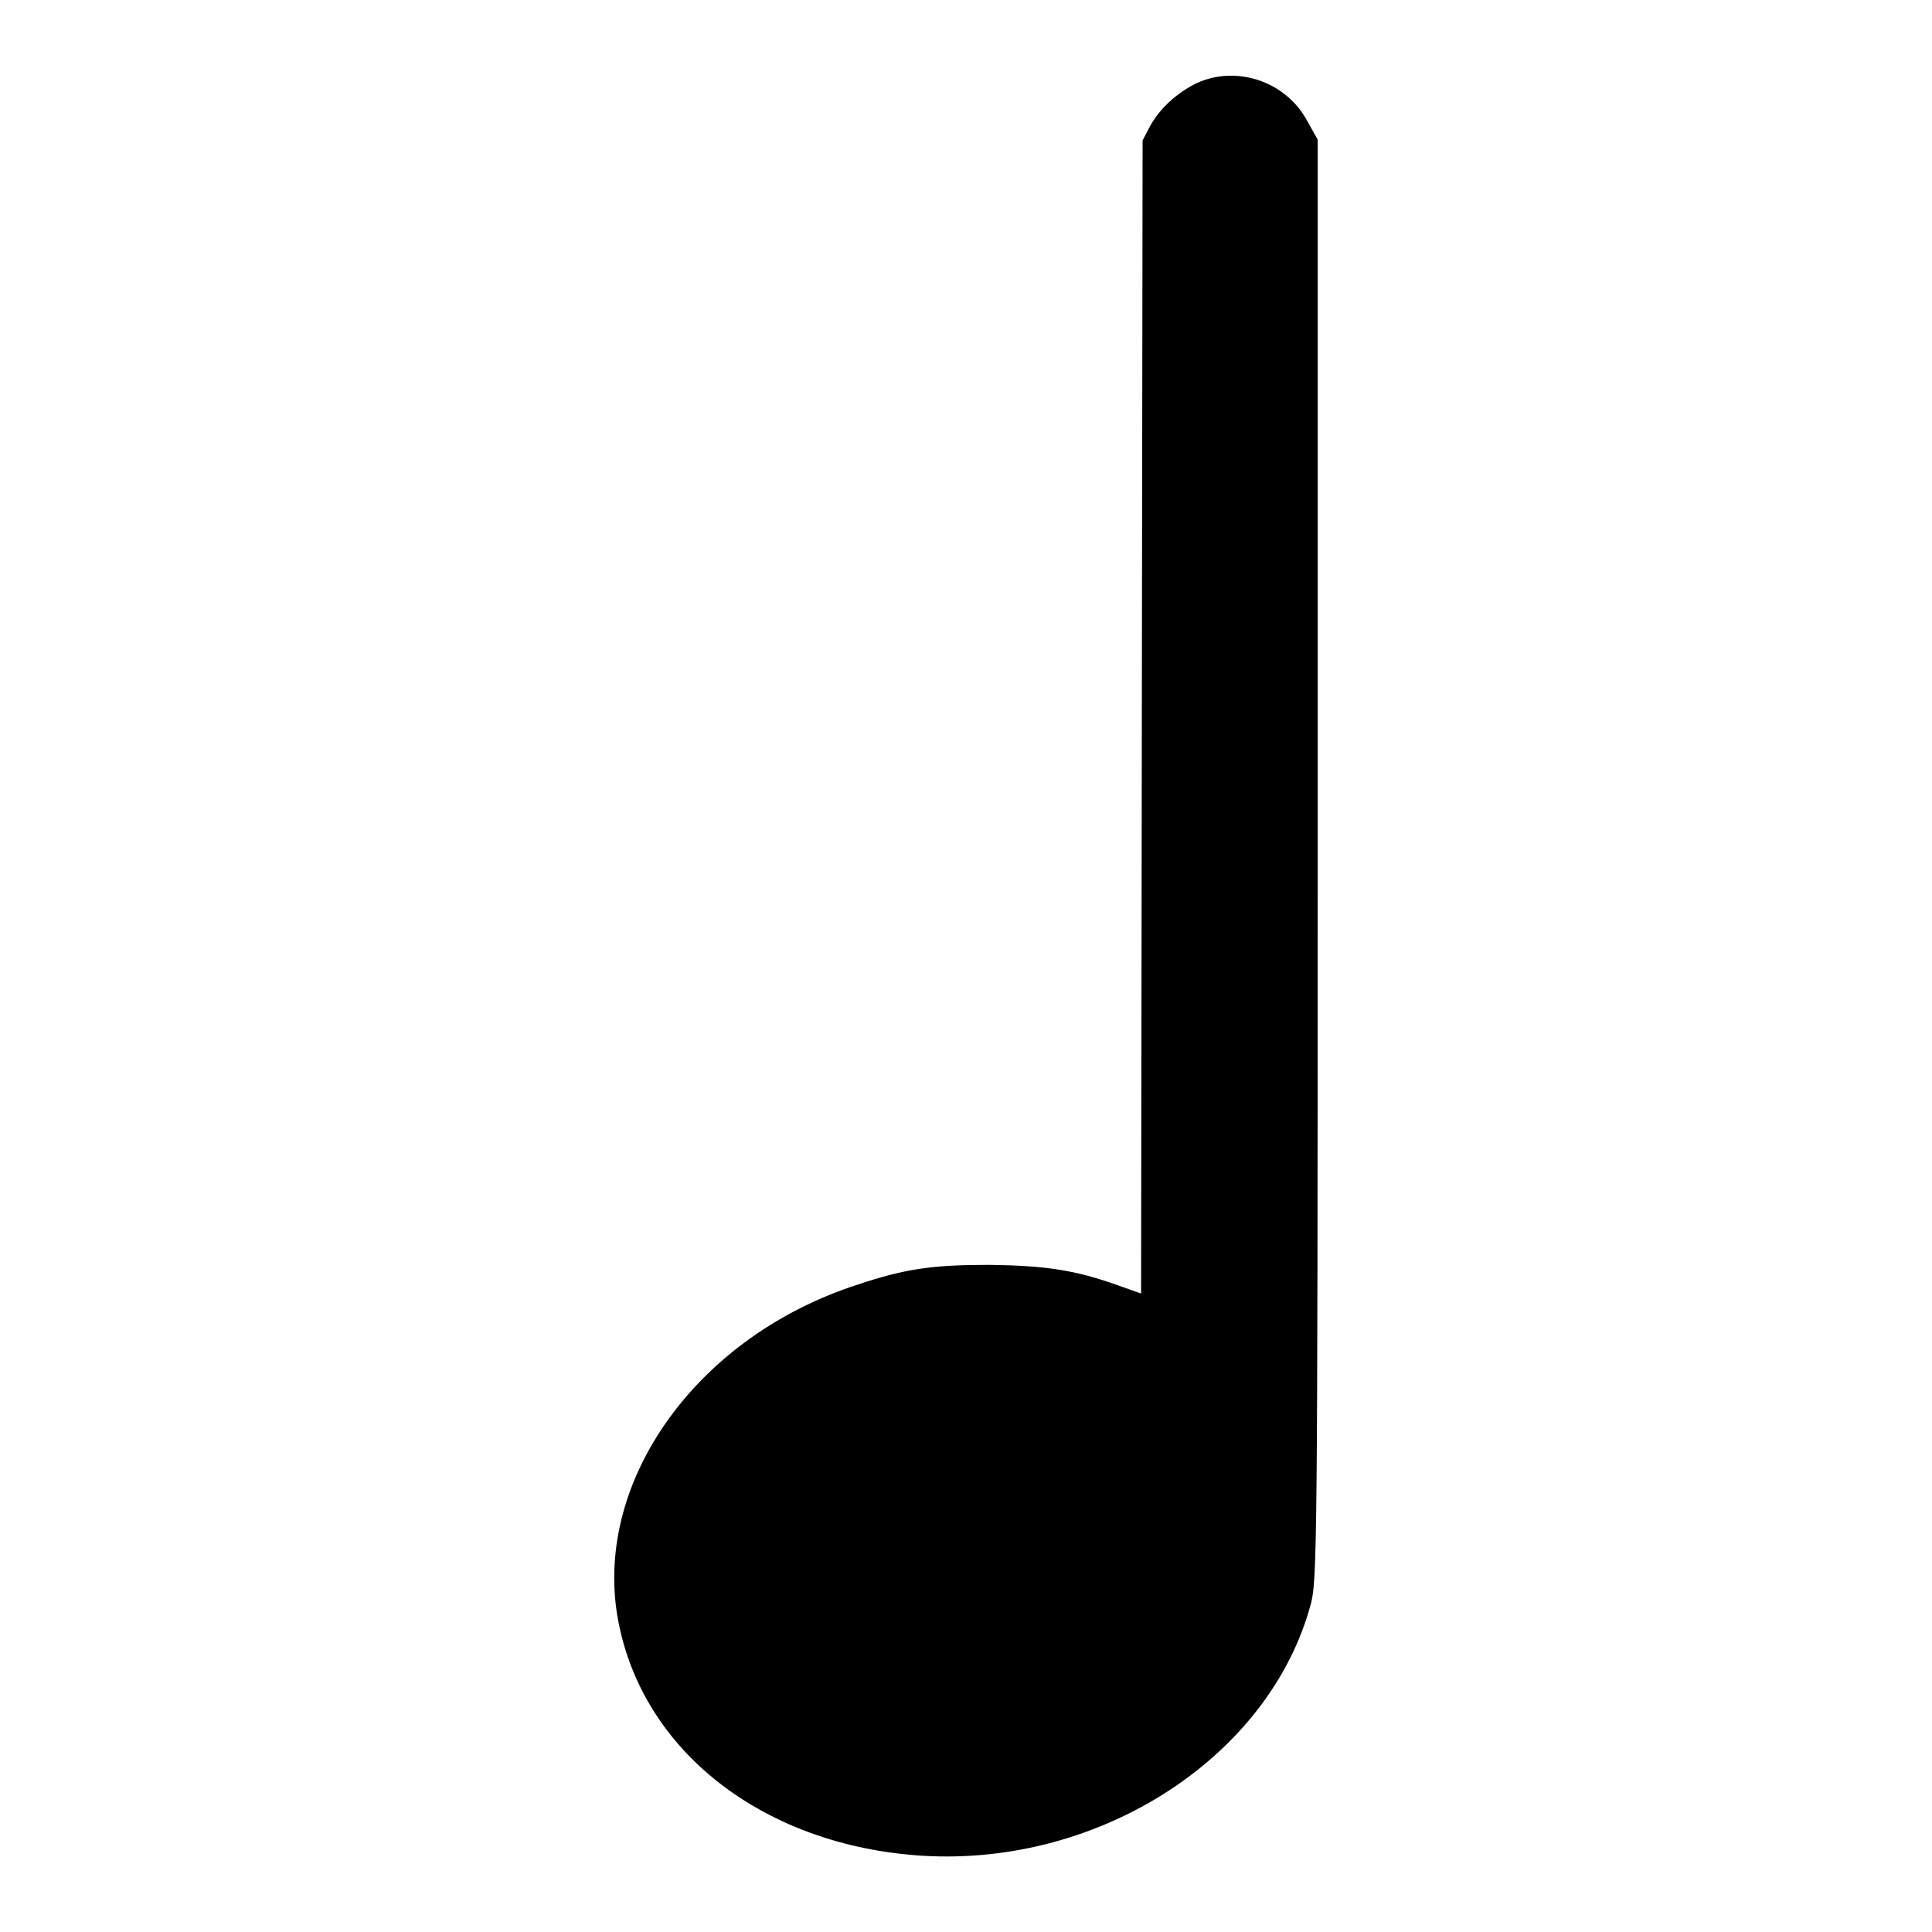 <?xml version="1.0" encoding="utf-8"?>
<!-- Svg Vector Icons : http://www.onlinewebfonts.com/icon -->
<!DOCTYPE svg PUBLIC "-//W3C//DTD SVG 1.1//EN" "http://www.w3.org/Graphics/SVG/1.1/DTD/svg11.dtd">
<svg version="1.1" xmlns="http://www.w3.org/2000/svg" xmlns:xlink="http://www.w3.org/1999/xlink" x="0px" y="0px" viewBox="0 0 256 256" enable-background="new 0 0 256 256" xml:space="preserve">
<g><g><g><path fill="#000000" d="M158.6,11c-2.5,1.2-4.9,3.3-6.2,5.7l-1,1.9L151.3,95l-0.1,76.4l-3.1-1.1c-5.6-2-9.5-2.6-17-2.7c-7.5,0-11.1,0.5-17.4,2.6C92.5,177,78.8,196,81.8,214.1c3,17.8,19.3,30.5,40.5,31.8c23.6,1.4,46-13.2,51.4-33.4c0.8-3.1,0.9-7.1,0.9-98.6V18.5l-1.4-2.5C170.4,10.8,163.9,8.6,158.6,11z"/></g></g></g>
</svg>